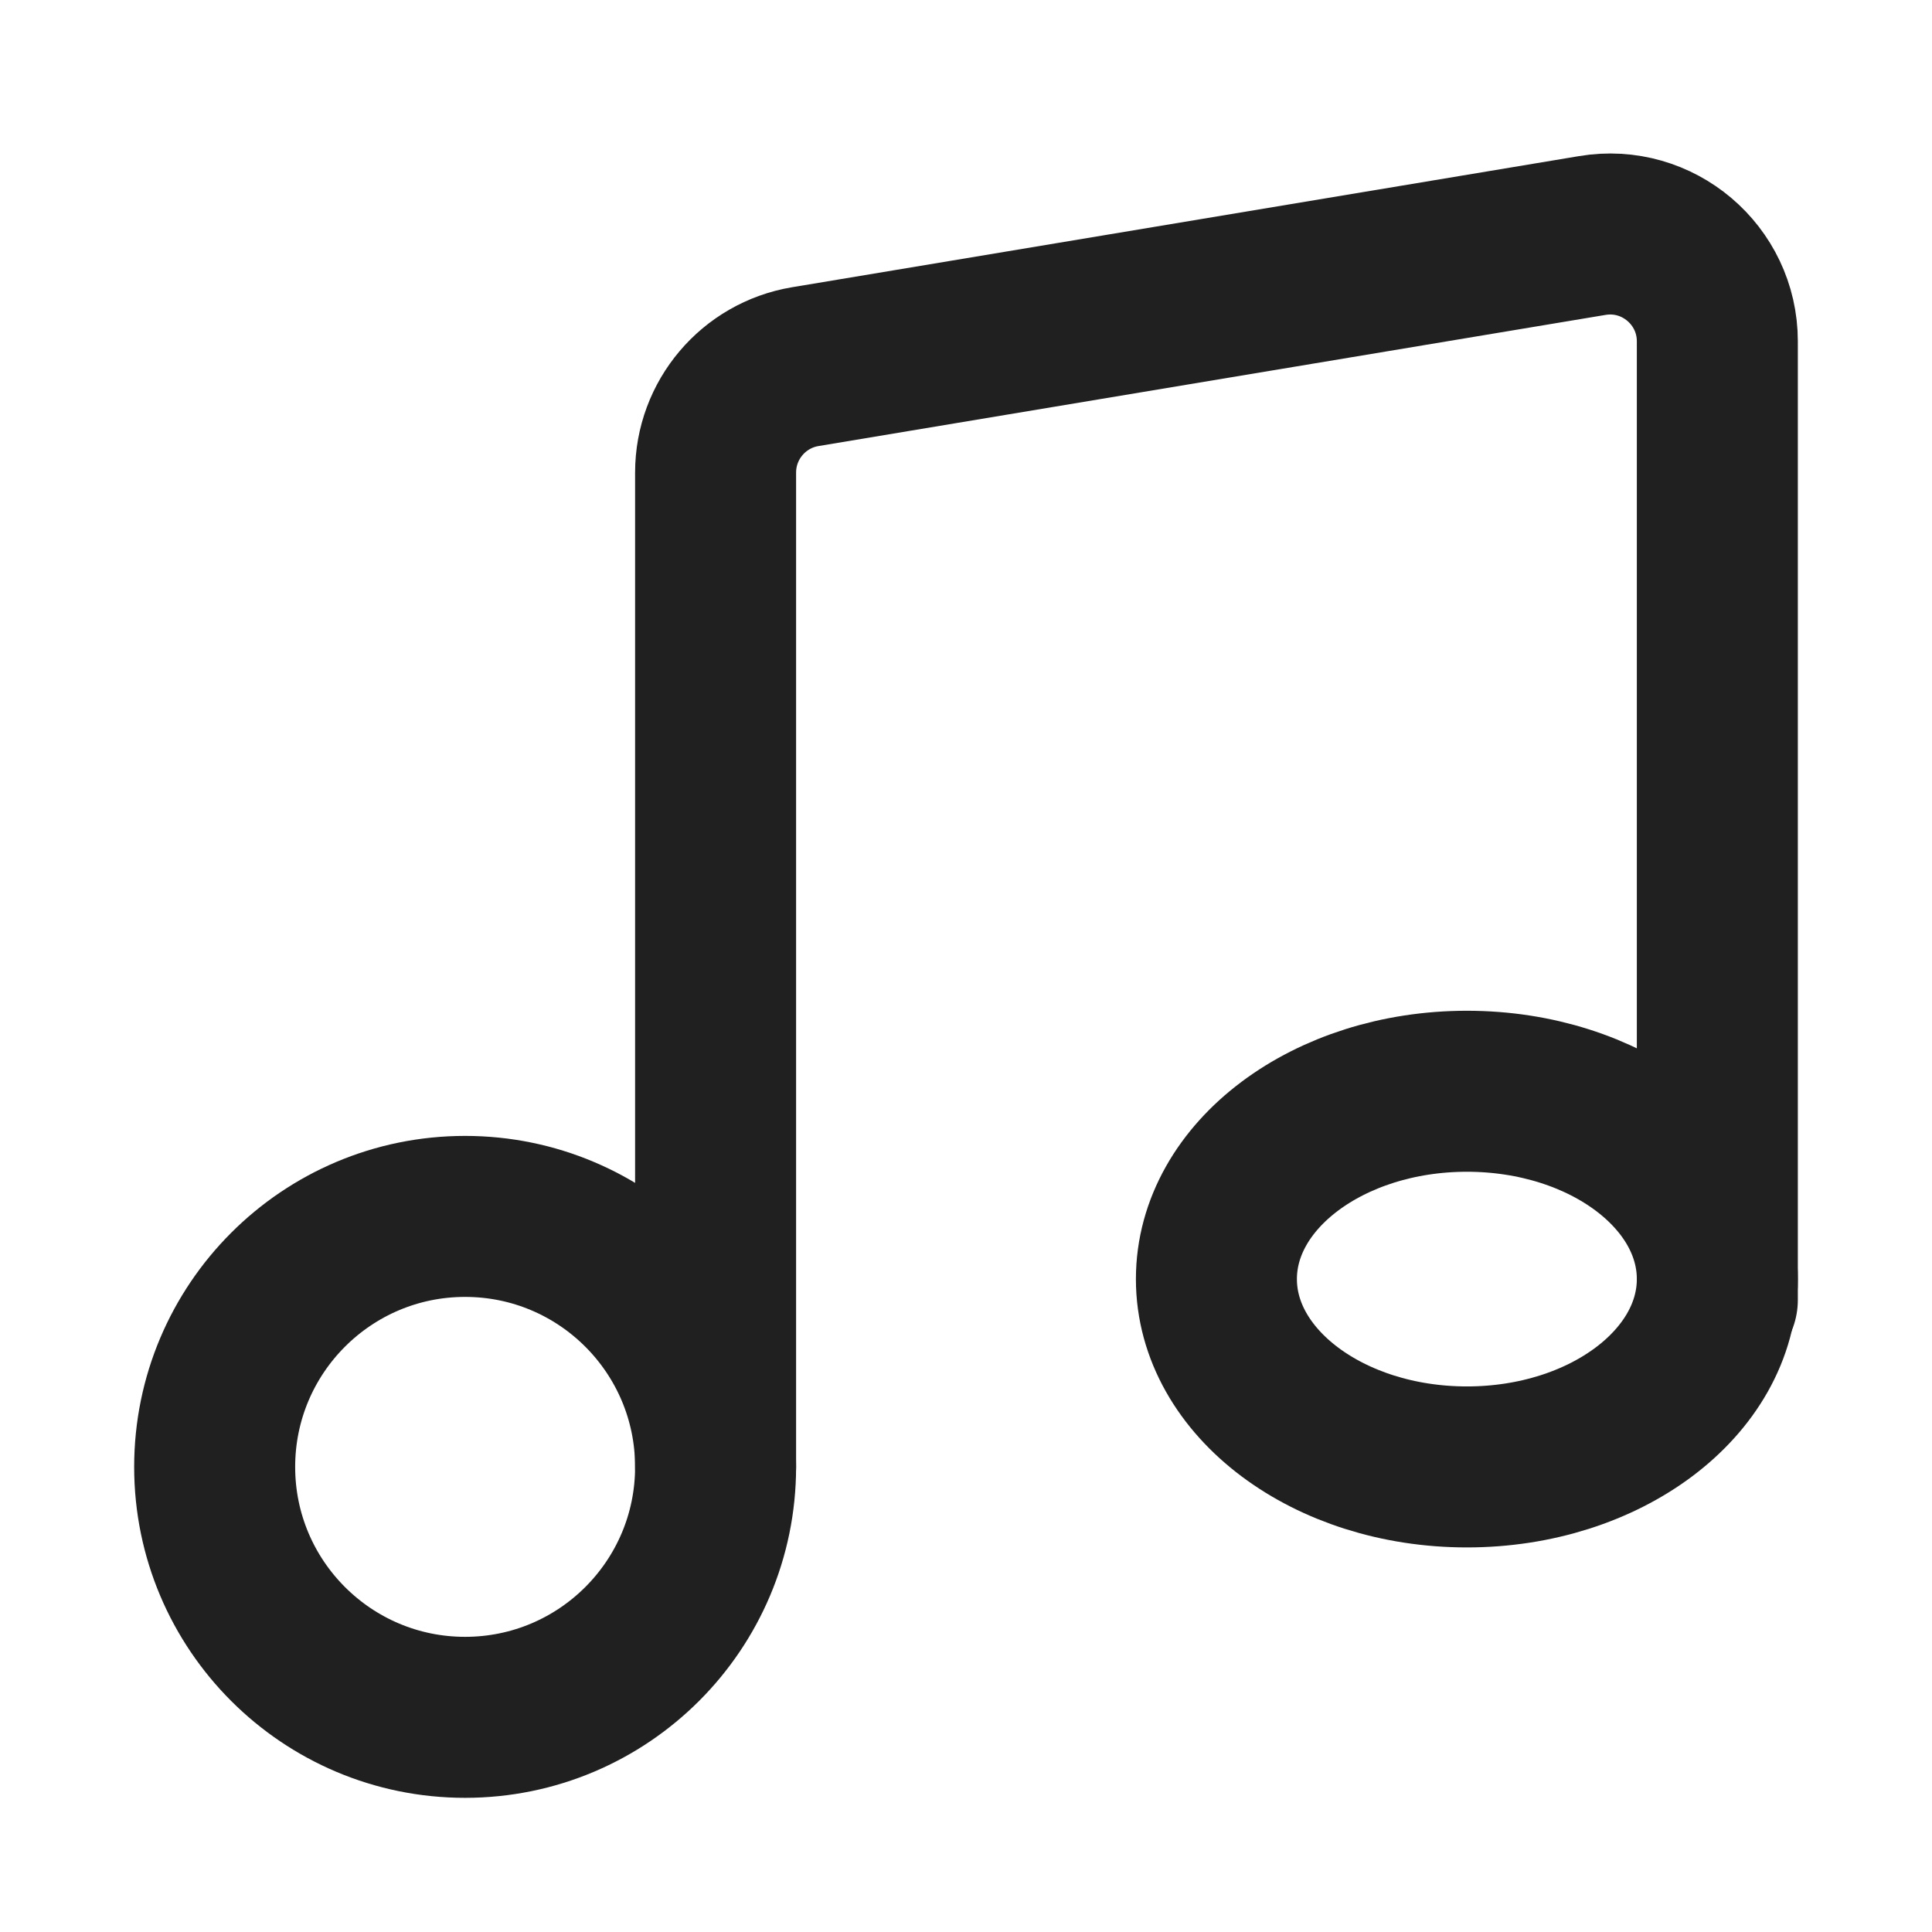 <svg width="18" height="18" viewBox="0 0 18 18" fill="none" xmlns="http://www.w3.org/2000/svg">
<path d="M6.667 13.667V4.403C6.667 3.914 7.02 3.497 7.502 3.416L14.836 2.194C15.445 2.092 16 2.563 16 3.18V12.111" stroke="#202020" stroke-width="1.5" stroke-linecap="round" stroke-linejoin="round"/>
<path d="M4.333 16C5.622 16 6.667 14.955 6.667 13.667C6.667 12.378 5.622 11.333 4.333 11.333C3.045 11.333 2 12.378 2 13.667C2 14.955 3.045 16 4.333 16Z" stroke="#202020" stroke-width="1.5" stroke-linecap="round" stroke-linejoin="round"/>
<path d="M13.667 13.667C14.955 13.667 16 12.883 16 11.917C16 10.95 14.955 10.167 13.667 10.167C12.378 10.167 11.333 10.95 11.333 11.917C11.333 12.883 12.378 13.667 13.667 13.667Z" stroke="#202020" stroke-width="1.5" stroke-linecap="round" stroke-linejoin="round"/>
</svg>
